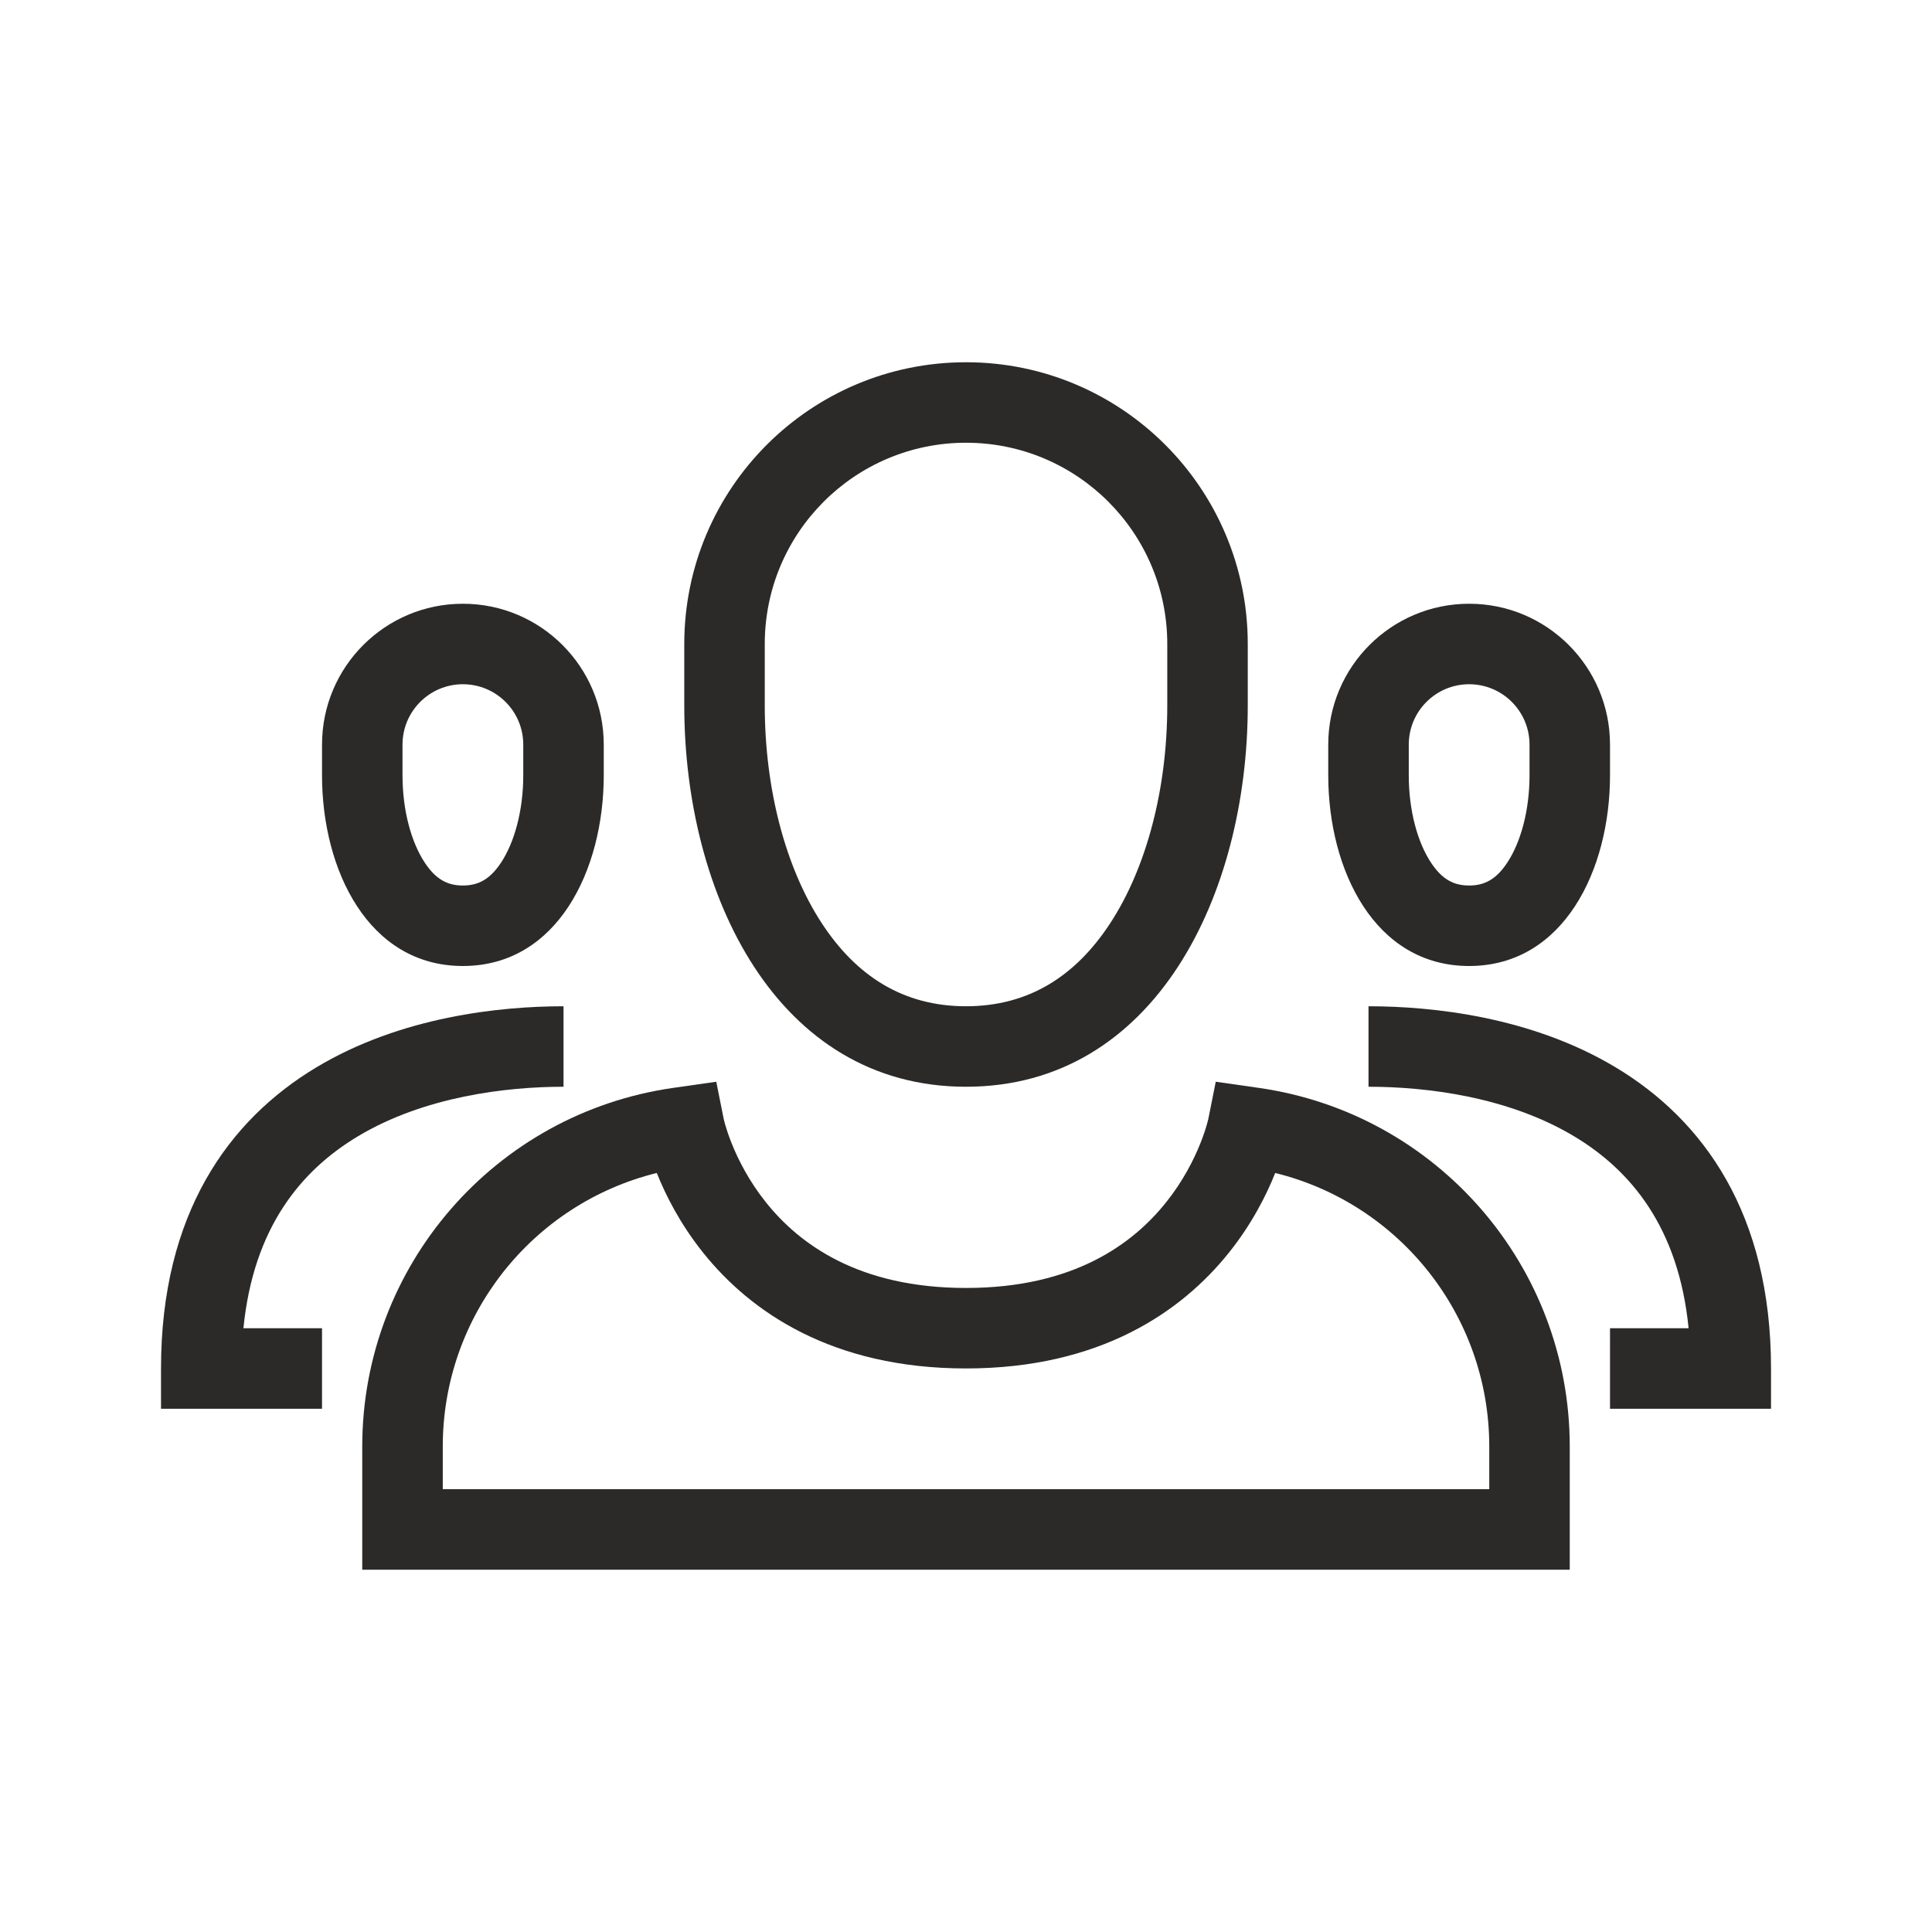 <svg width="62" height="62" viewBox="0 0 62 62" fill="none" xmlns="http://www.w3.org/2000/svg">
<path fill-rule="evenodd" clip-rule="evenodd" d="M21.959 20.667C21.959 15.673 26.007 11.625 31 11.625C35.994 11.625 40.042 15.673 40.042 20.667V22.638C40.042 28.706 37.069 34.875 31 34.875C24.932 34.875 21.959 28.706 21.959 22.638V20.667ZM37.459 20.667V22.638C37.459 25.3 36.798 27.835 35.633 29.62C34.519 31.327 33.01 32.292 31 32.292C28.99 32.292 27.481 31.327 26.367 29.62C25.202 27.835 24.542 25.3 24.542 22.638V20.667C24.542 17.1 27.433 14.208 31 14.208C34.567 14.208 37.459 17.1 37.459 20.667Z" fill="#2C2A29"/>
<path fill-rule="evenodd" clip-rule="evenodd" d="M10.334 23.896C10.334 21.399 12.358 19.375 14.854 19.375C17.351 19.375 19.375 21.399 19.375 23.896V24.882C19.375 27.916 17.889 31 14.854 31C11.82 31 10.334 27.916 10.334 24.882V23.896ZM16.792 23.896V24.882C16.792 26.026 16.503 27.032 16.09 27.666C15.726 28.223 15.347 28.417 14.854 28.417C14.362 28.417 13.983 28.223 13.62 27.666C13.206 27.032 12.917 26.026 12.917 24.882V23.896C12.917 22.826 13.784 21.958 14.854 21.958C15.925 21.958 16.792 22.826 16.792 23.896Z" fill="#2C2A29"/>
<path fill-rule="evenodd" clip-rule="evenodd" d="M47.146 19.375C44.649 19.375 42.625 21.399 42.625 23.896V24.882C42.625 27.916 44.112 31 47.146 31C50.18 31 51.667 27.916 51.667 24.882V23.896C51.667 21.399 49.643 19.375 47.146 19.375ZM49.084 24.882V23.896C49.084 22.826 48.216 21.958 47.146 21.958C46.076 21.958 45.209 22.826 45.209 23.896V24.882C45.209 26.026 45.497 27.032 45.911 27.666C46.274 28.223 46.653 28.417 47.146 28.417C47.639 28.417 48.018 28.223 48.381 27.666C48.795 27.032 49.084 26.026 49.084 24.882Z" fill="#2C2A29"/>
<path d="M43.917 32.292C45.955 32.292 49.135 32.624 51.847 34.252C54.659 35.939 56.834 38.944 56.834 43.917V45.208H51.667V42.625H54.189C53.867 39.377 52.323 37.55 50.518 36.467C48.387 35.188 45.754 34.875 43.917 34.875V32.292Z" fill="#2C2A29"/>
<path d="M10.153 34.252C12.866 32.624 16.046 32.292 18.084 32.292V34.875C16.247 34.875 13.614 35.188 11.483 36.467C9.678 37.55 8.134 39.377 7.812 42.625H10.334V45.208H5.167V43.917C5.167 38.944 7.341 35.939 10.153 34.252Z" fill="#2C2A29"/>
<path fill-rule="evenodd" clip-rule="evenodd" d="M22.986 34.714L23.224 35.906L23.231 35.936C23.238 35.967 23.251 36.018 23.271 36.088C23.311 36.227 23.378 36.437 23.481 36.694C23.688 37.211 24.033 37.901 24.582 38.587C25.647 39.919 27.547 41.332 31 41.332C34.454 41.332 36.353 39.919 37.419 38.587C37.968 37.901 38.313 37.211 38.52 36.694C38.623 36.437 38.69 36.227 38.729 36.088C38.749 36.018 38.762 35.967 38.77 35.936L38.776 35.907L38.777 35.905L39.015 34.714L40.394 34.911C46.121 35.729 50.375 40.634 50.375 46.419V50.373H11.625V46.419C11.625 40.634 15.879 35.729 21.606 34.911L22.986 34.714ZM14.209 46.419C14.209 42.226 17.082 38.628 21.077 37.642L21.082 37.654C21.36 38.348 21.822 39.273 22.565 40.201C24.082 42.098 26.704 43.915 31 43.915C35.297 43.915 37.918 42.098 39.436 40.201C40.179 39.273 40.641 38.348 40.918 37.654L40.923 37.642C44.919 38.627 47.792 42.226 47.792 46.419V47.79H14.209V46.419Z" fill="#2C2A29"/>
</svg>
